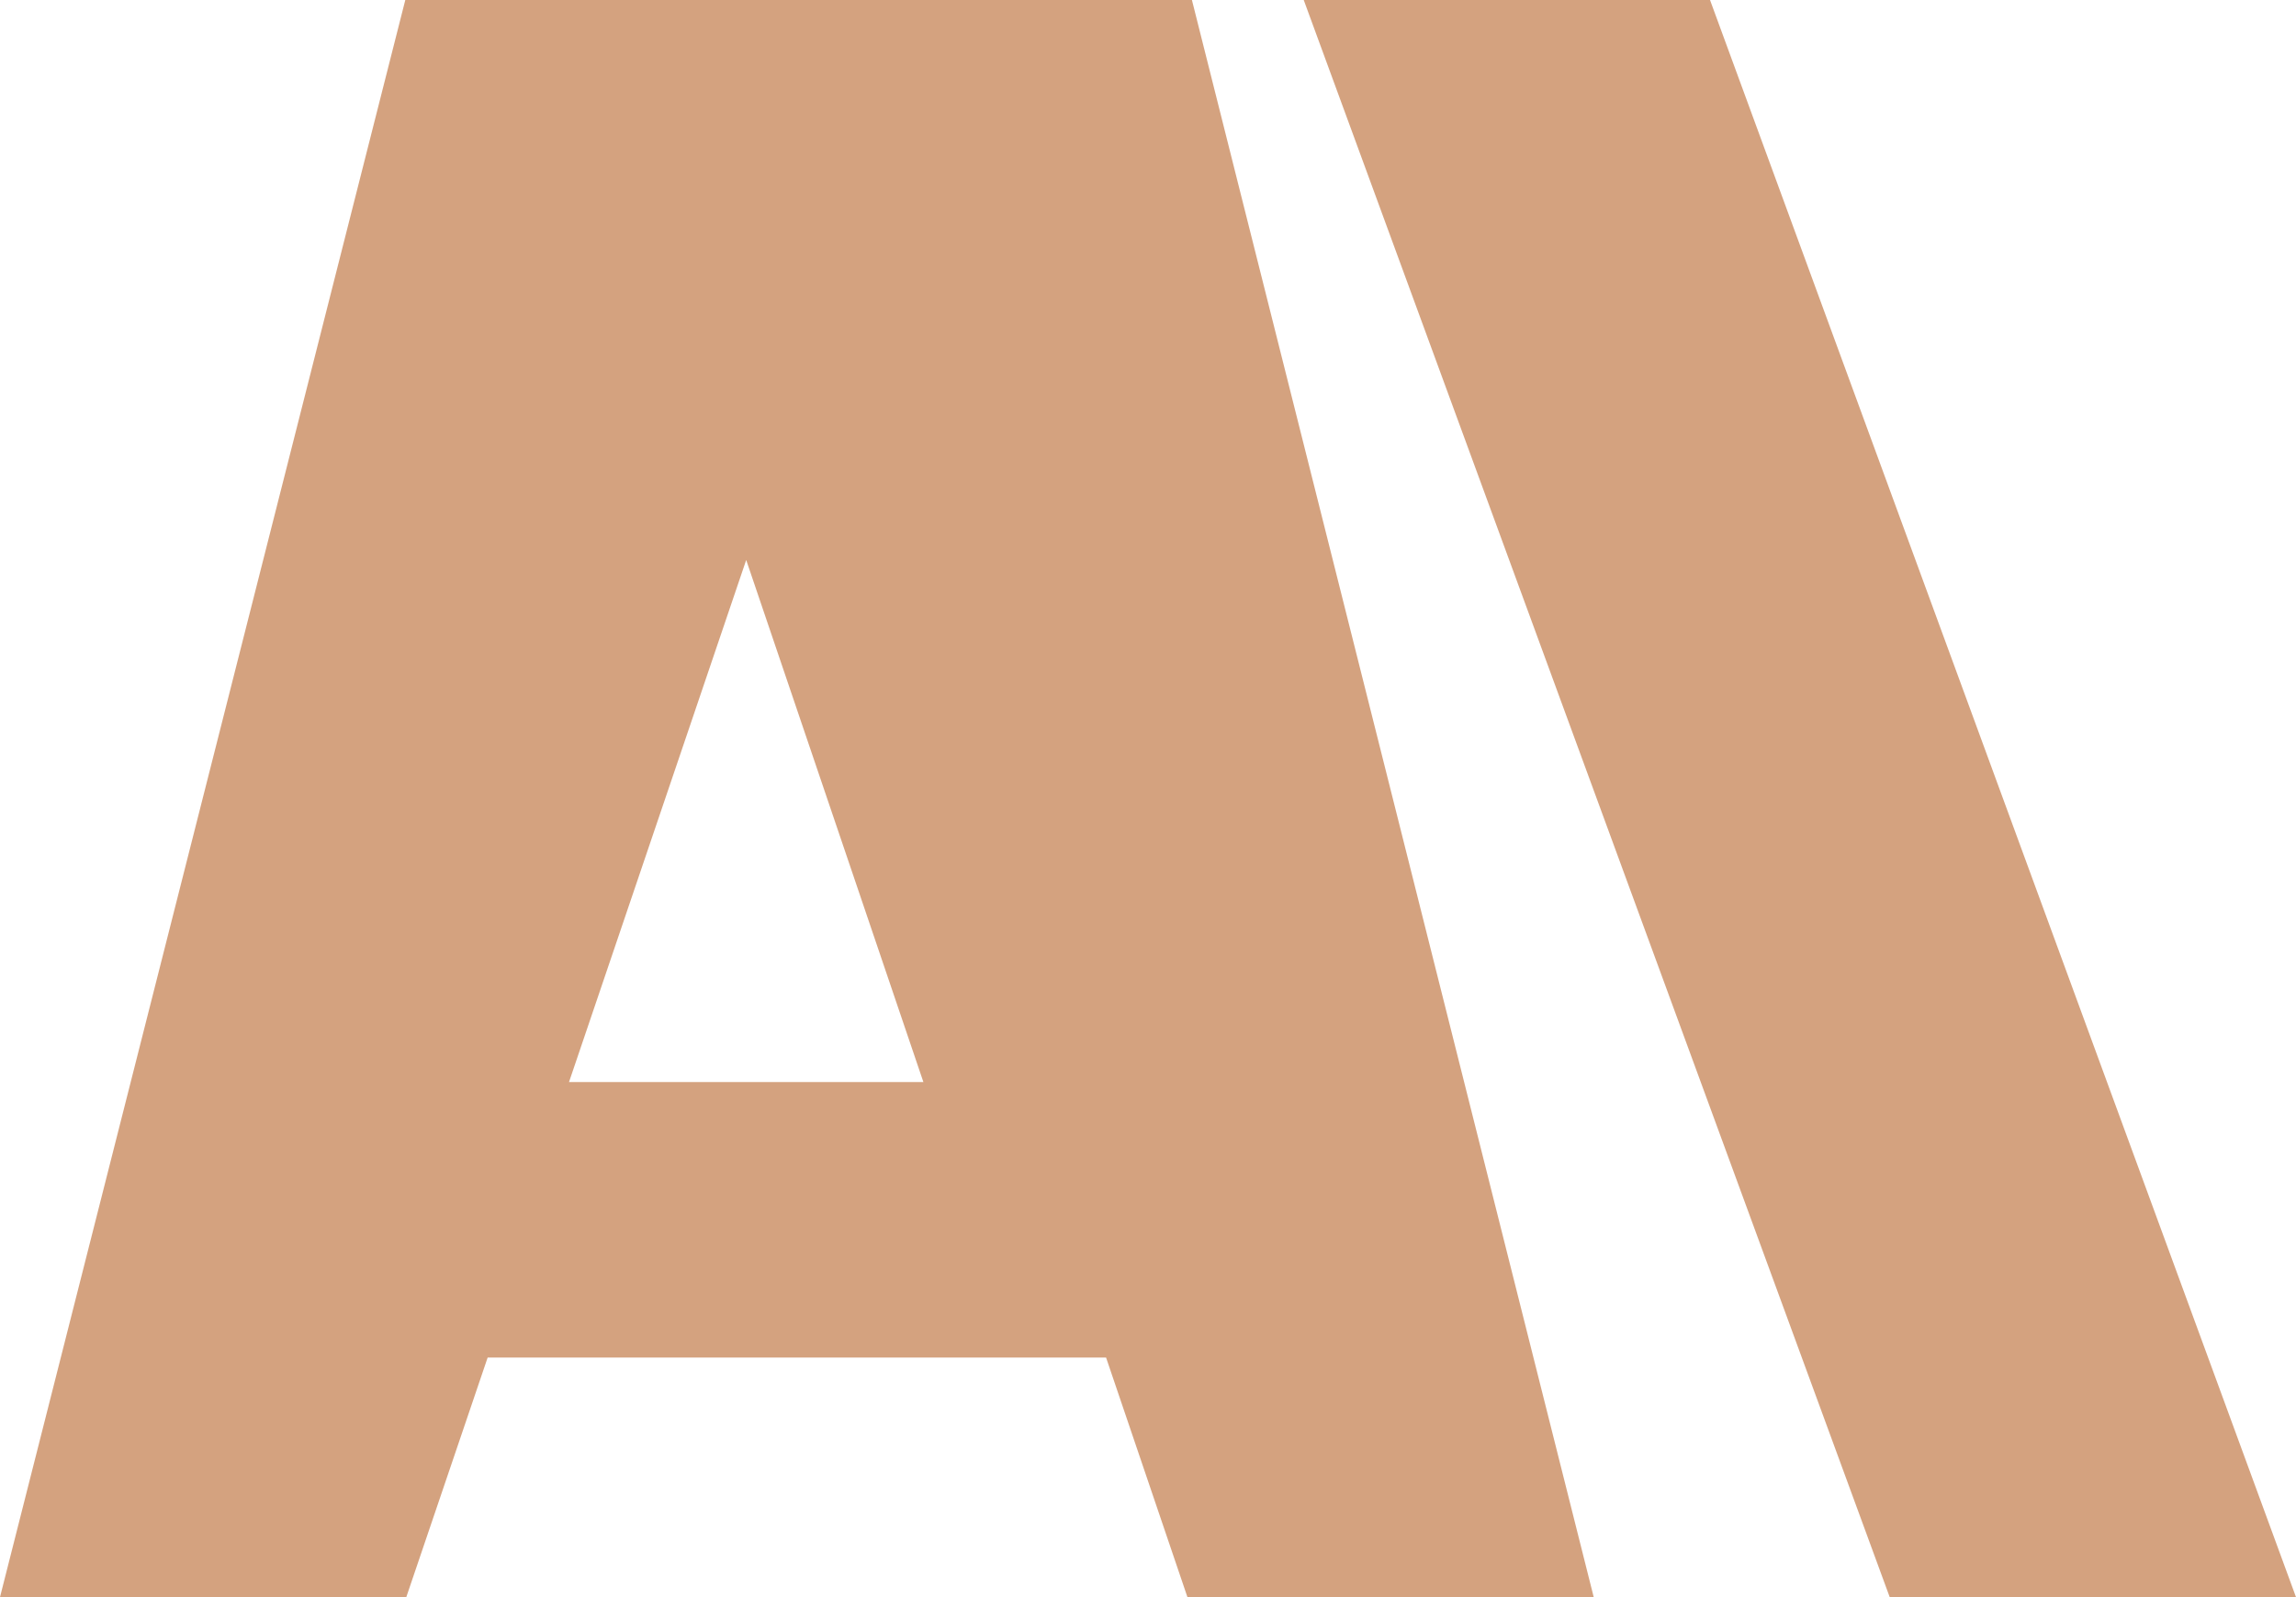 <svg xmlns="http://www.w3.org/2000/svg" viewBox="0 0 46 32" width="138" height="96">
  <path fill="#D4A27F" d="M26.12 0L37.86 32H46L34.26 0h-8.14zm-18 0L0 32h8.14l1.63-4.8h12.39l1.63 4.8h8.14L23.88 0H8.12zm3.28 21.68l3.55-10.46 3.55 10.46h-7.1z"/>
</svg>